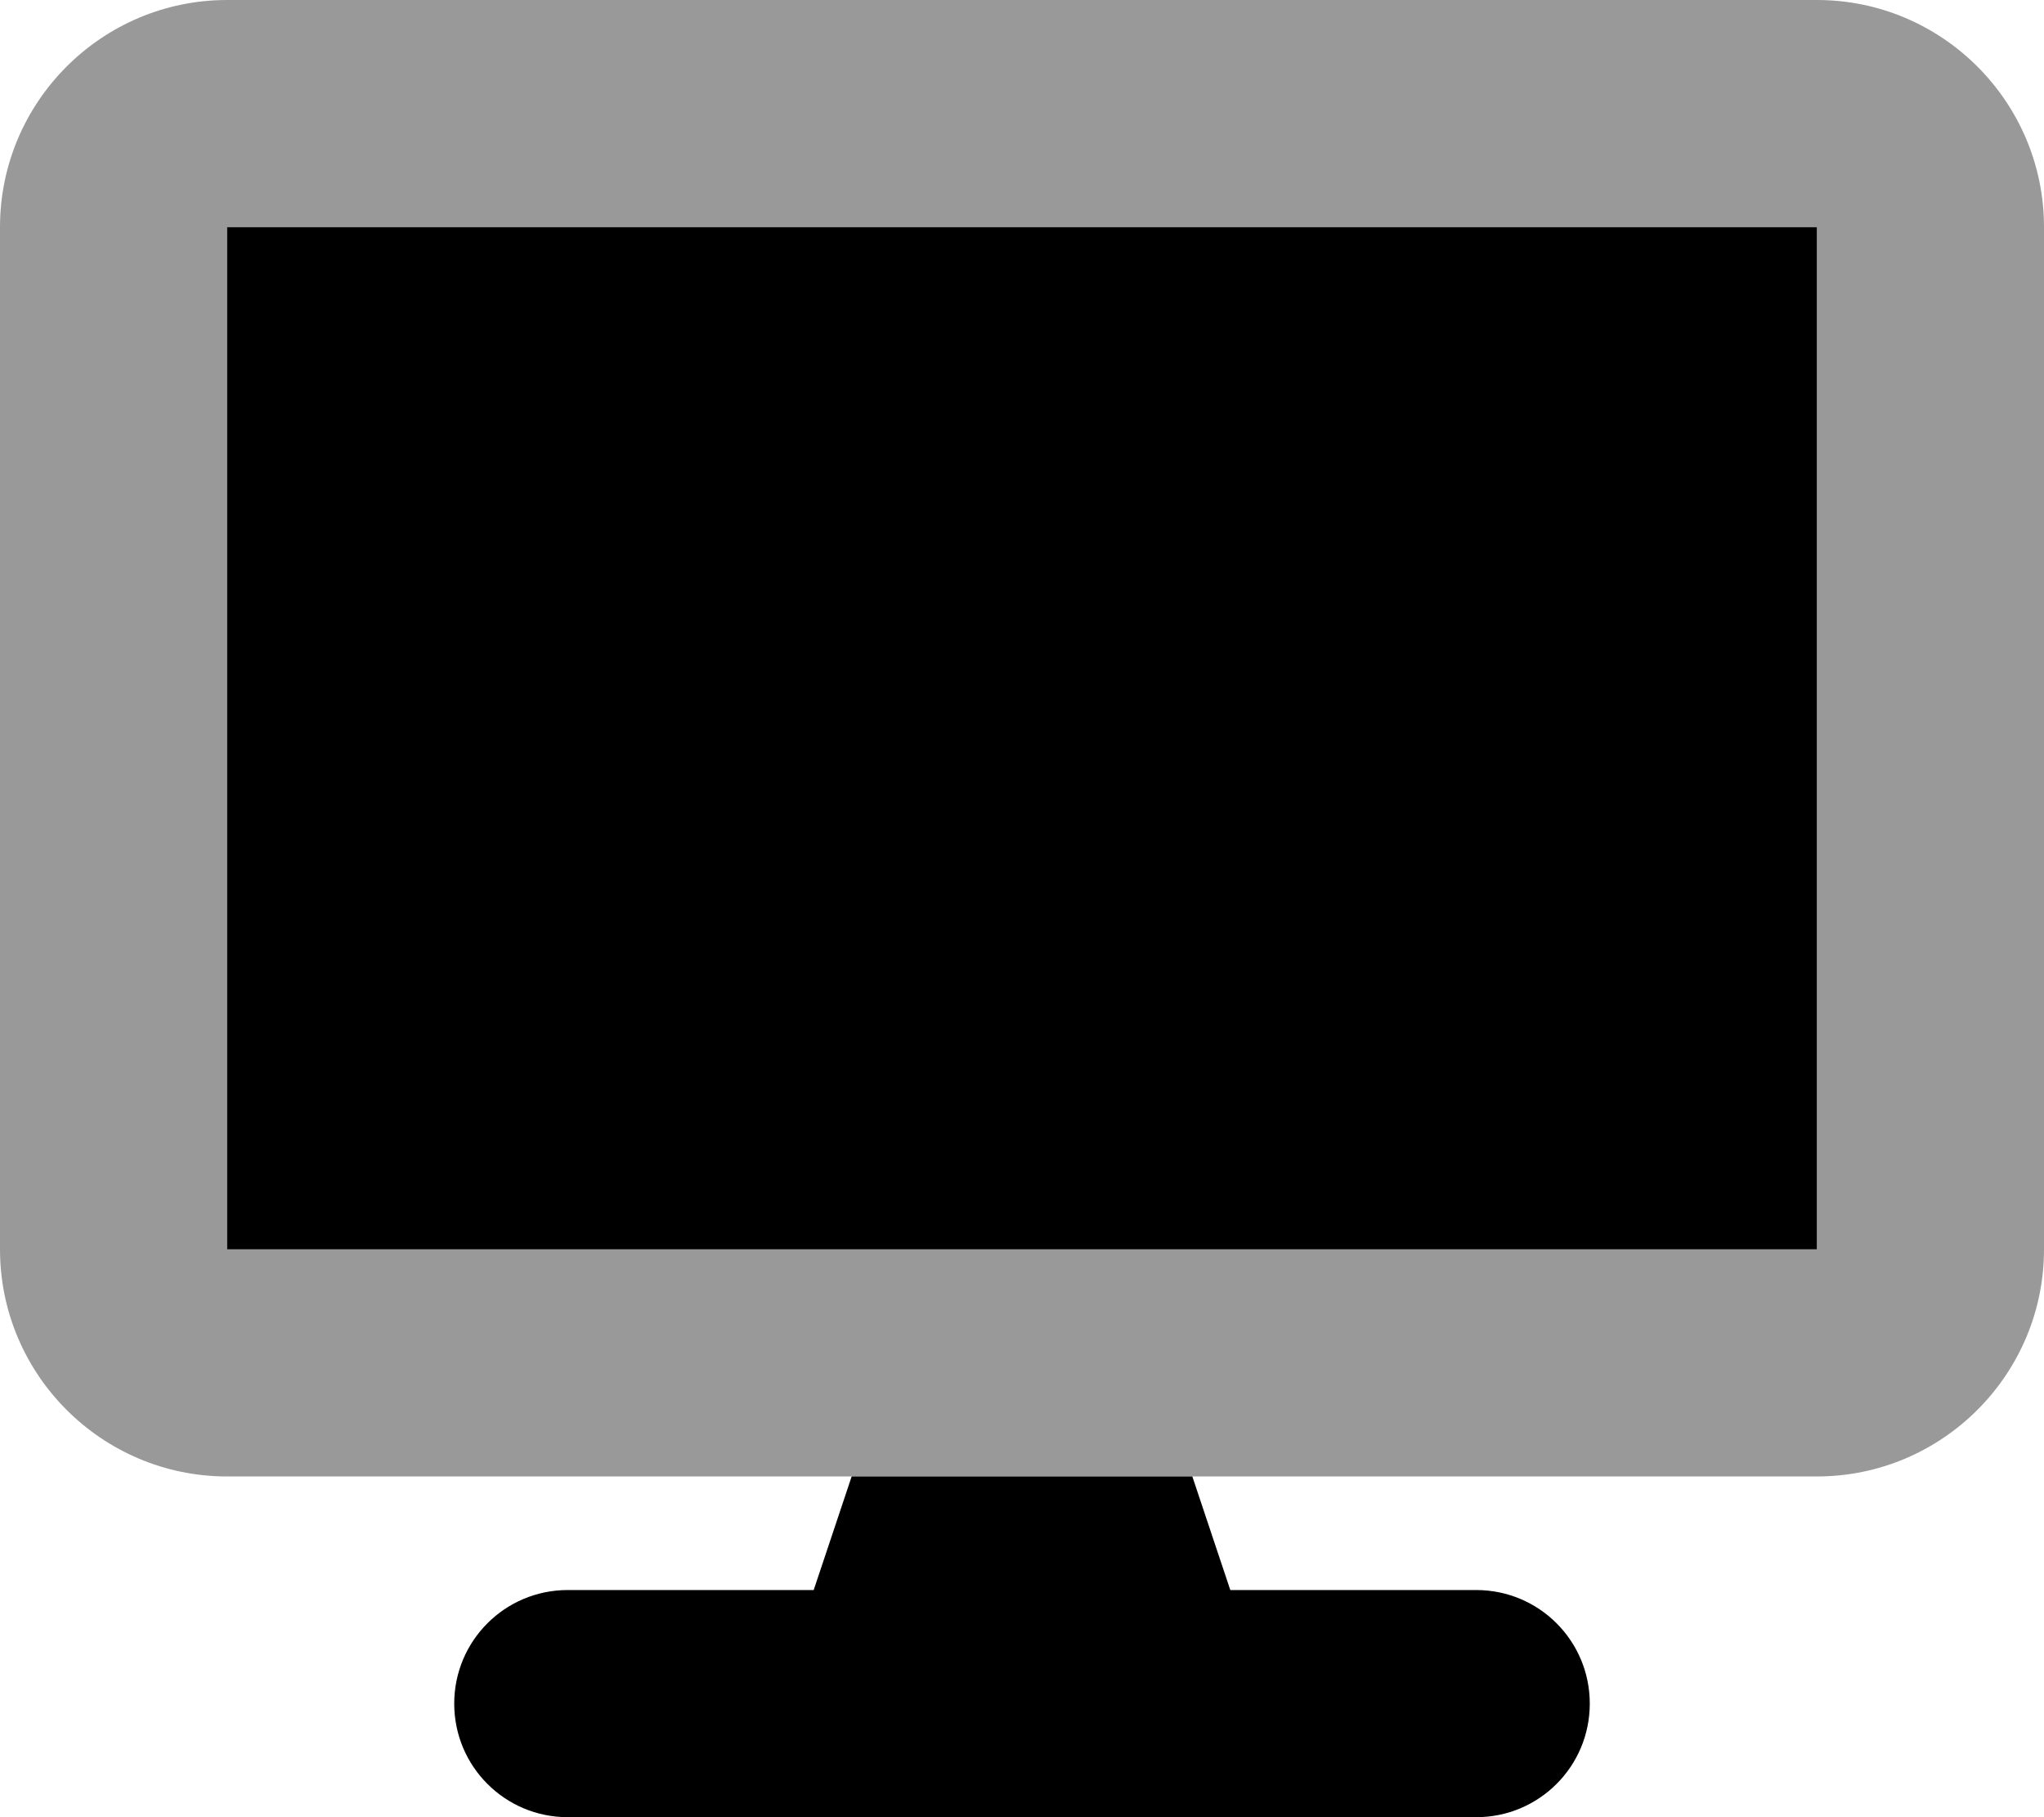 <svg xmlns="http://www.w3.org/2000/svg" viewBox="0 0 576 512"><!--! Font Awesome Pro 6.6.0 by @fontawesome - https://fontawesome.com License - https://fontawesome.com/license (Commercial License) Copyright 2024 Fonticons, Inc. --><defs><style>.fa-secondary{opacity:.4}</style></defs><path class="fa-secondary" d="M0 64L0 352c0 35.3 28.7 64 64 64l176 0 96 0 176 0c35.3 0 64-28.7 64-64l0-288c0-35.3-28.7-64-64-64L64 0C28.7 0 0 28.7 0 64zm64 0l448 0 0 288L64 352 64 64z"/><path class="fa-primary" d="M512 64L64 64l0 288 448 0 0-288zM416 448l-69.3 0L336 416l-96 0-10.7 32L160 448c-17.7 0-32 14.3-32 32s14.3 32 32 32l256 0c17.7 0 32-14.3 32-32s-14.3-32-32-32z"/></svg>
